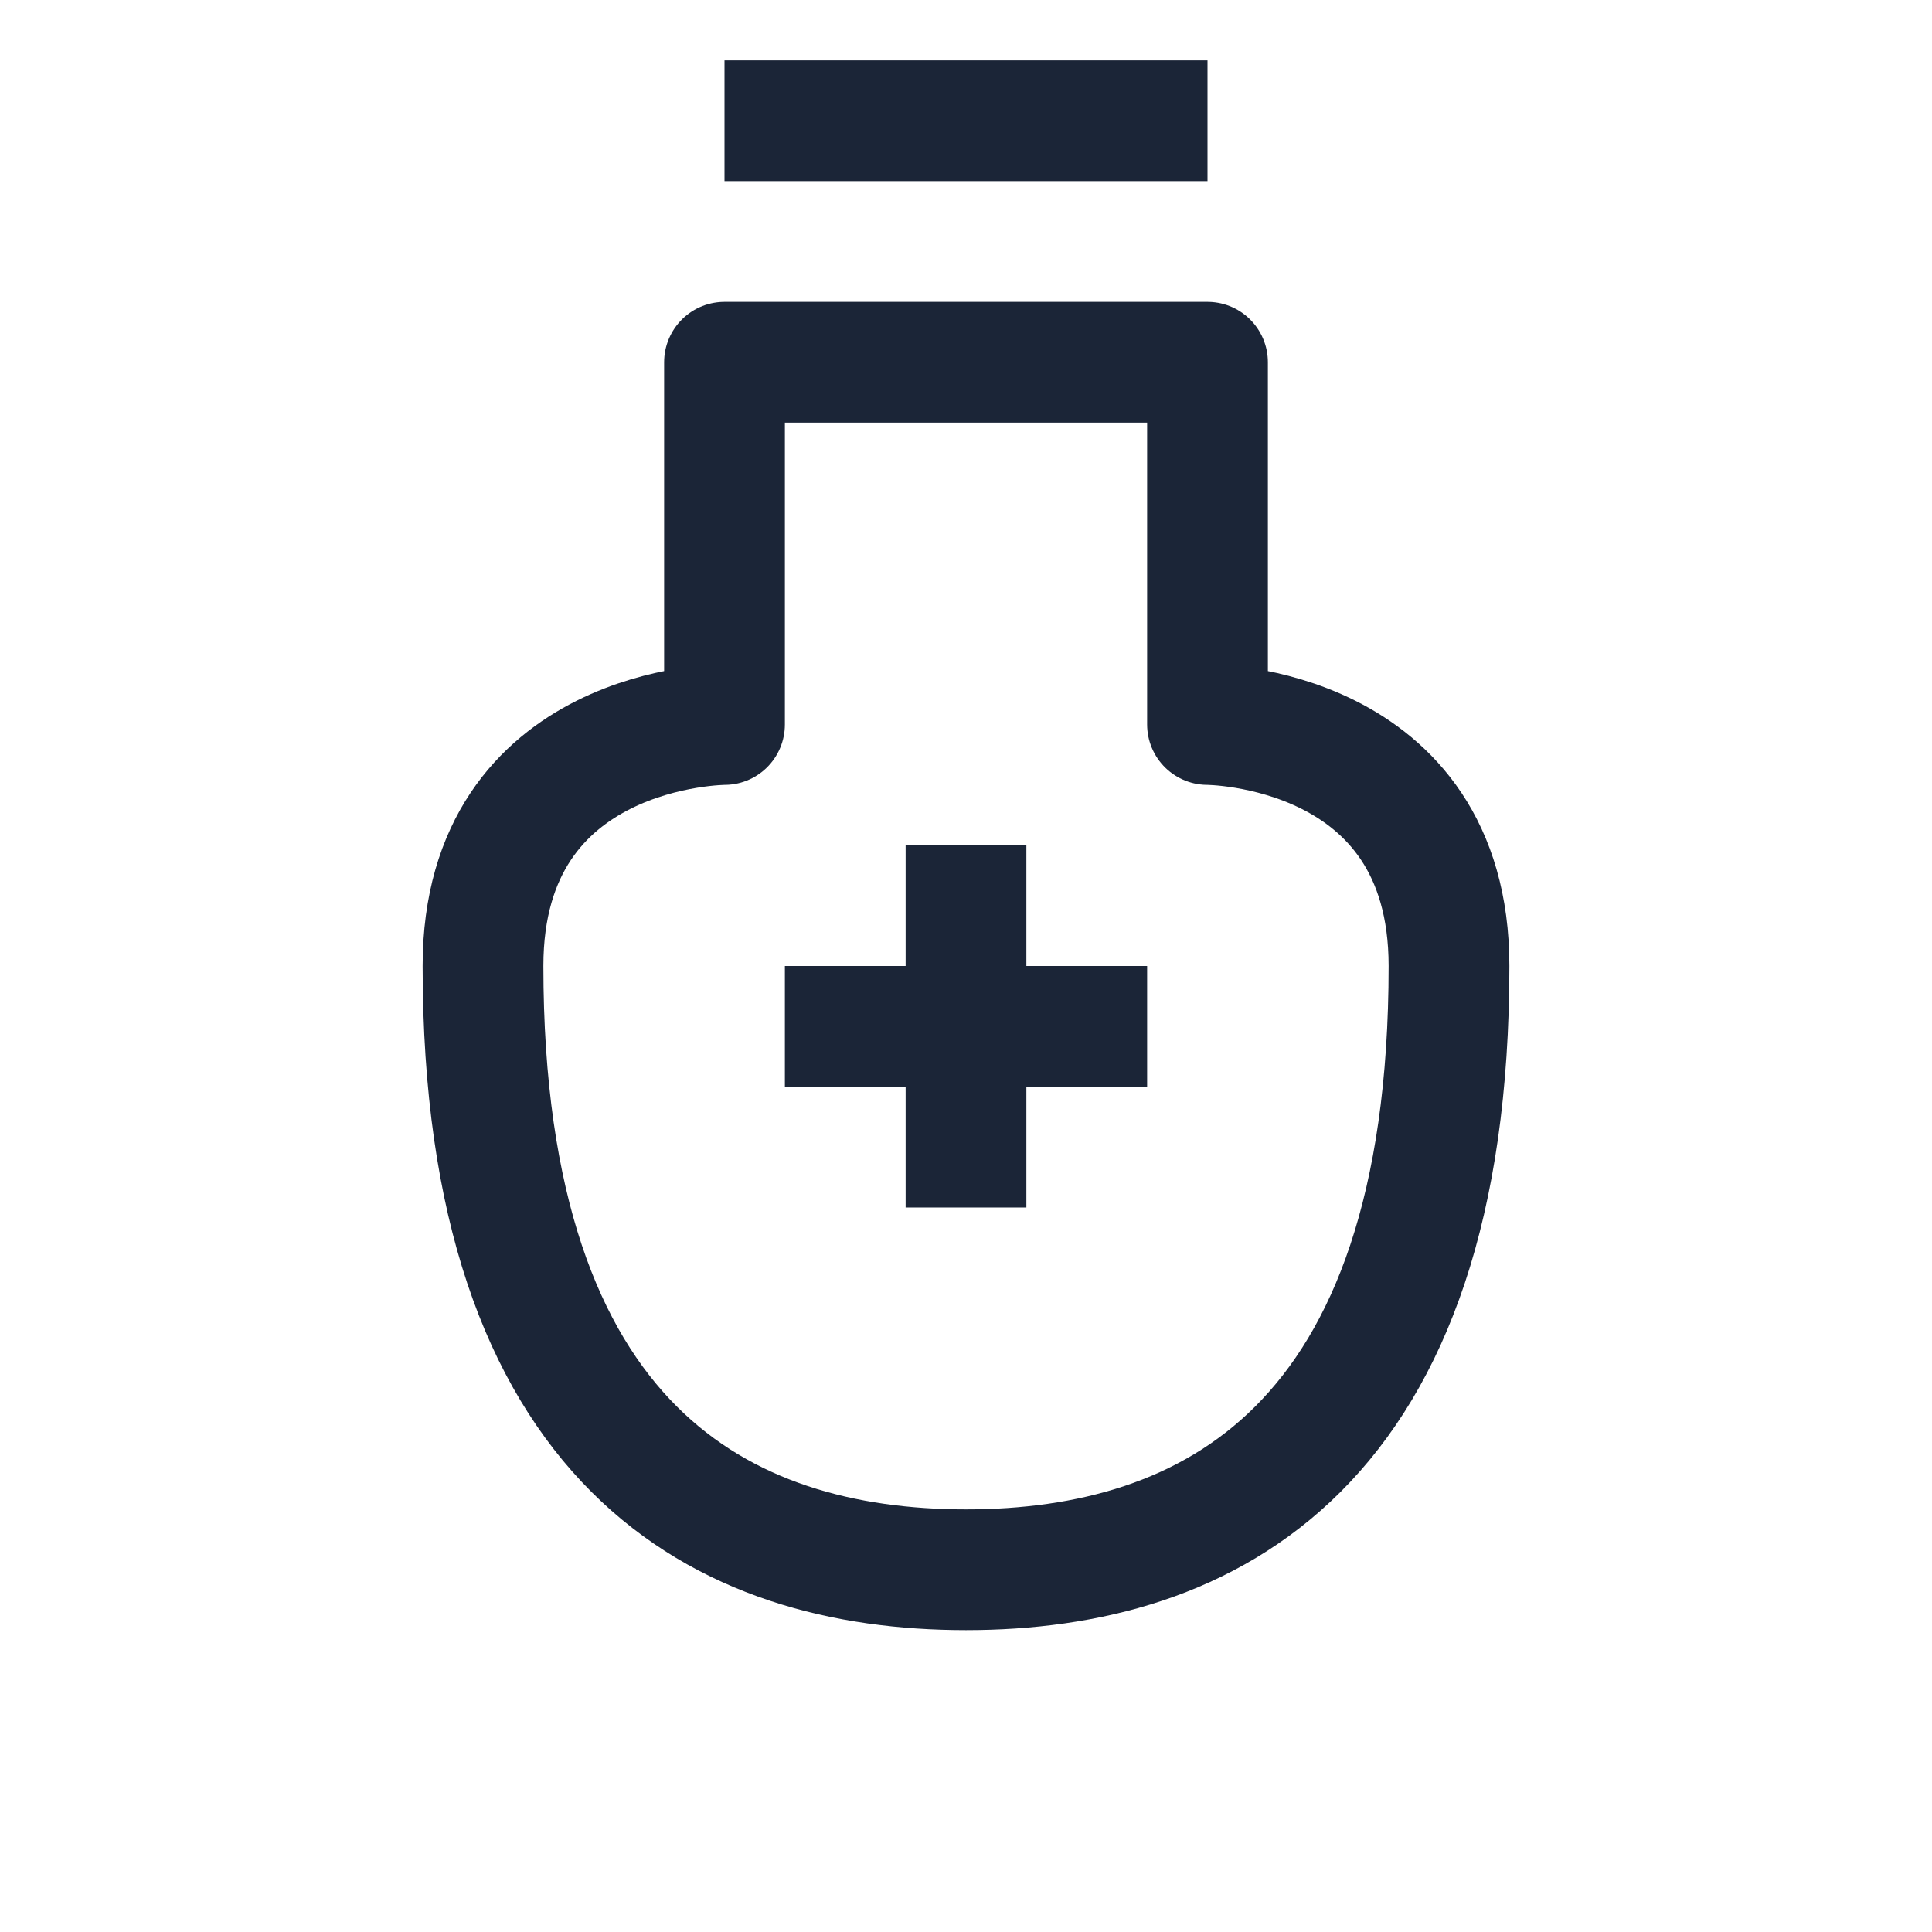 <?xml version="1.0" encoding="UTF-8"?>
<svg width="64" height="64" viewBox="0 0 64 64" fill="none" xmlns="http://www.w3.org/2000/svg">
  <path d="M24 12H40V24C40 24 48 24 48 32C48 48 40 52 32 52C24 52 16 48 16 32C16 24 24 24 24 24V12Z" stroke="#1B2537" stroke-width="4" stroke-linejoin="round"/>
  <path d="M24 4H40" stroke="#1B2537" stroke-width="4"/>
  <path d="M32 28V40" stroke="#1B2537" stroke-width="4"/>
  <path d="M26 34H38" stroke="#1B2537" stroke-width="4"/>
</svg> 